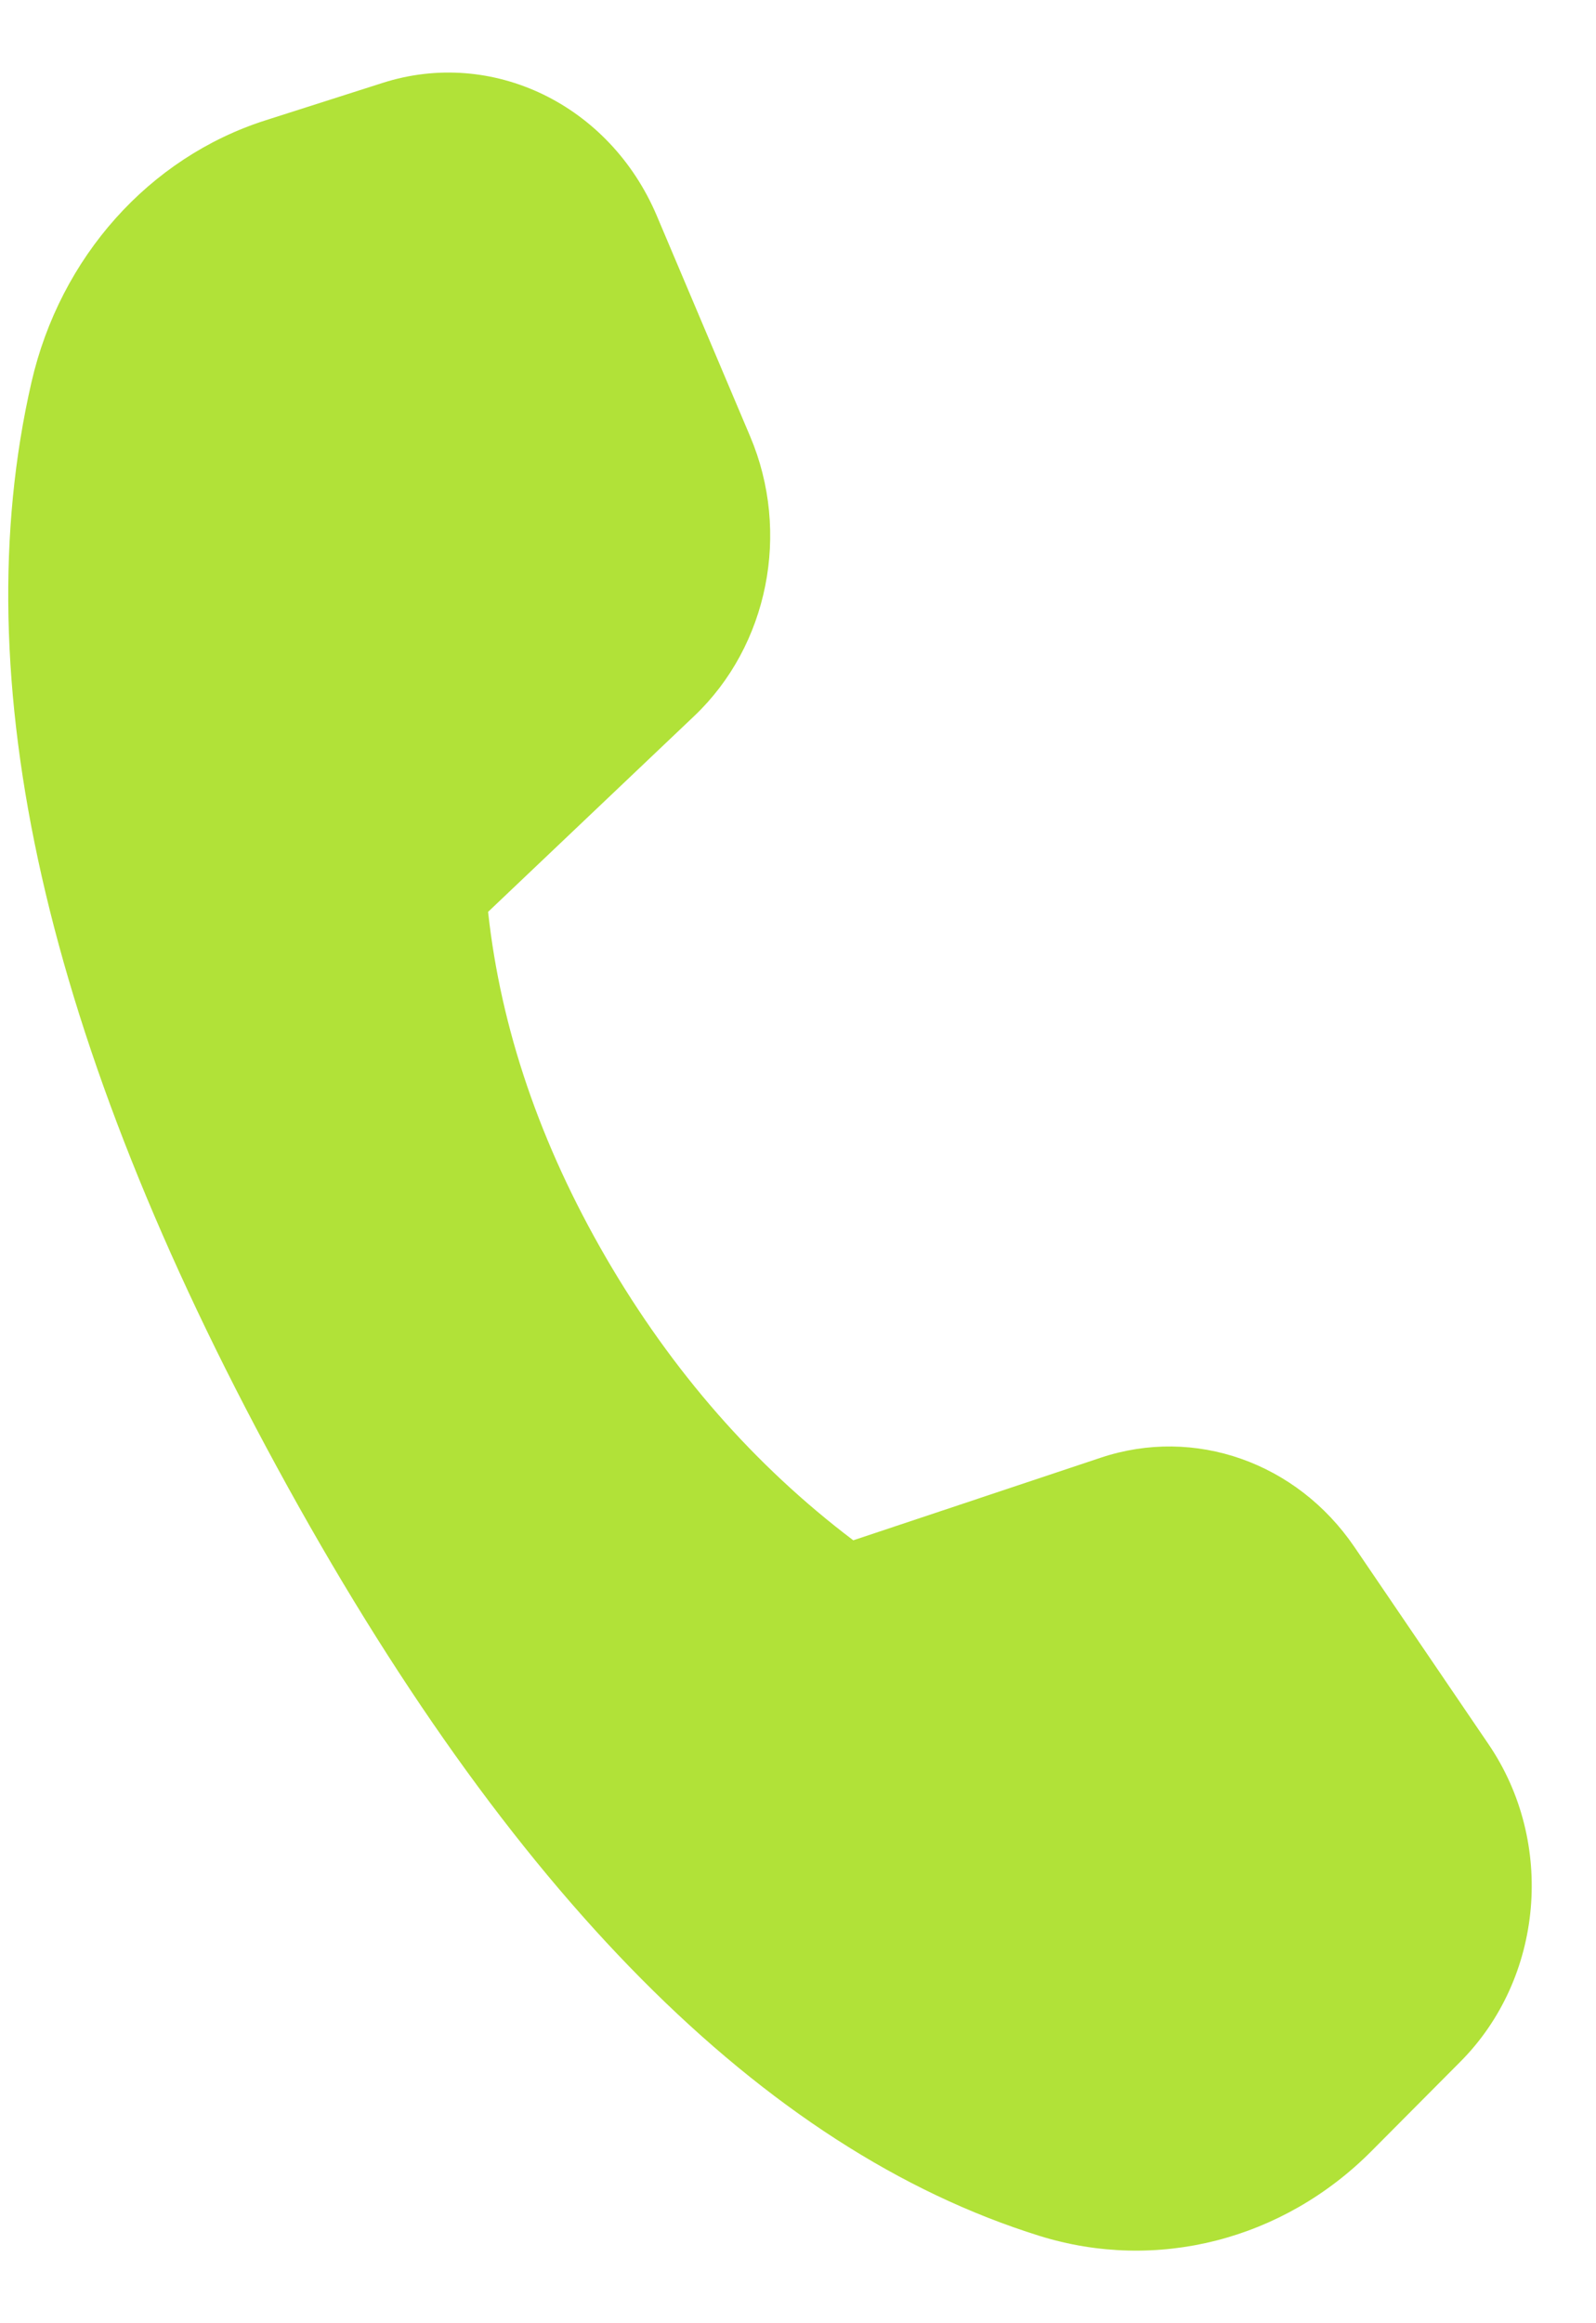 <svg width="11" height="16" viewBox="0 0 11 16" fill="none" xmlns="http://www.w3.org/2000/svg">
<path d="M1.829 0.829L2.637 0.571C3.393 0.329 4.201 0.72 4.526 1.484L5.17 3.005C5.451 3.667 5.295 4.447 4.785 4.931L3.364 6.28C3.452 7.086 3.723 7.88 4.177 8.662C4.632 9.444 5.2 10.093 5.881 10.608L7.587 10.039C8.234 9.823 8.938 10.071 9.335 10.654L10.259 12.012C10.721 12.69 10.638 13.624 10.065 14.199L9.452 14.815C8.842 15.428 7.97 15.65 7.163 15.398C5.259 14.804 3.508 13.041 1.911 10.108C0.311 7.171 -0.253 4.679 0.217 2.632C0.415 1.771 1.028 1.085 1.829 0.829Z" fill="#B1E238"/>
</svg>
